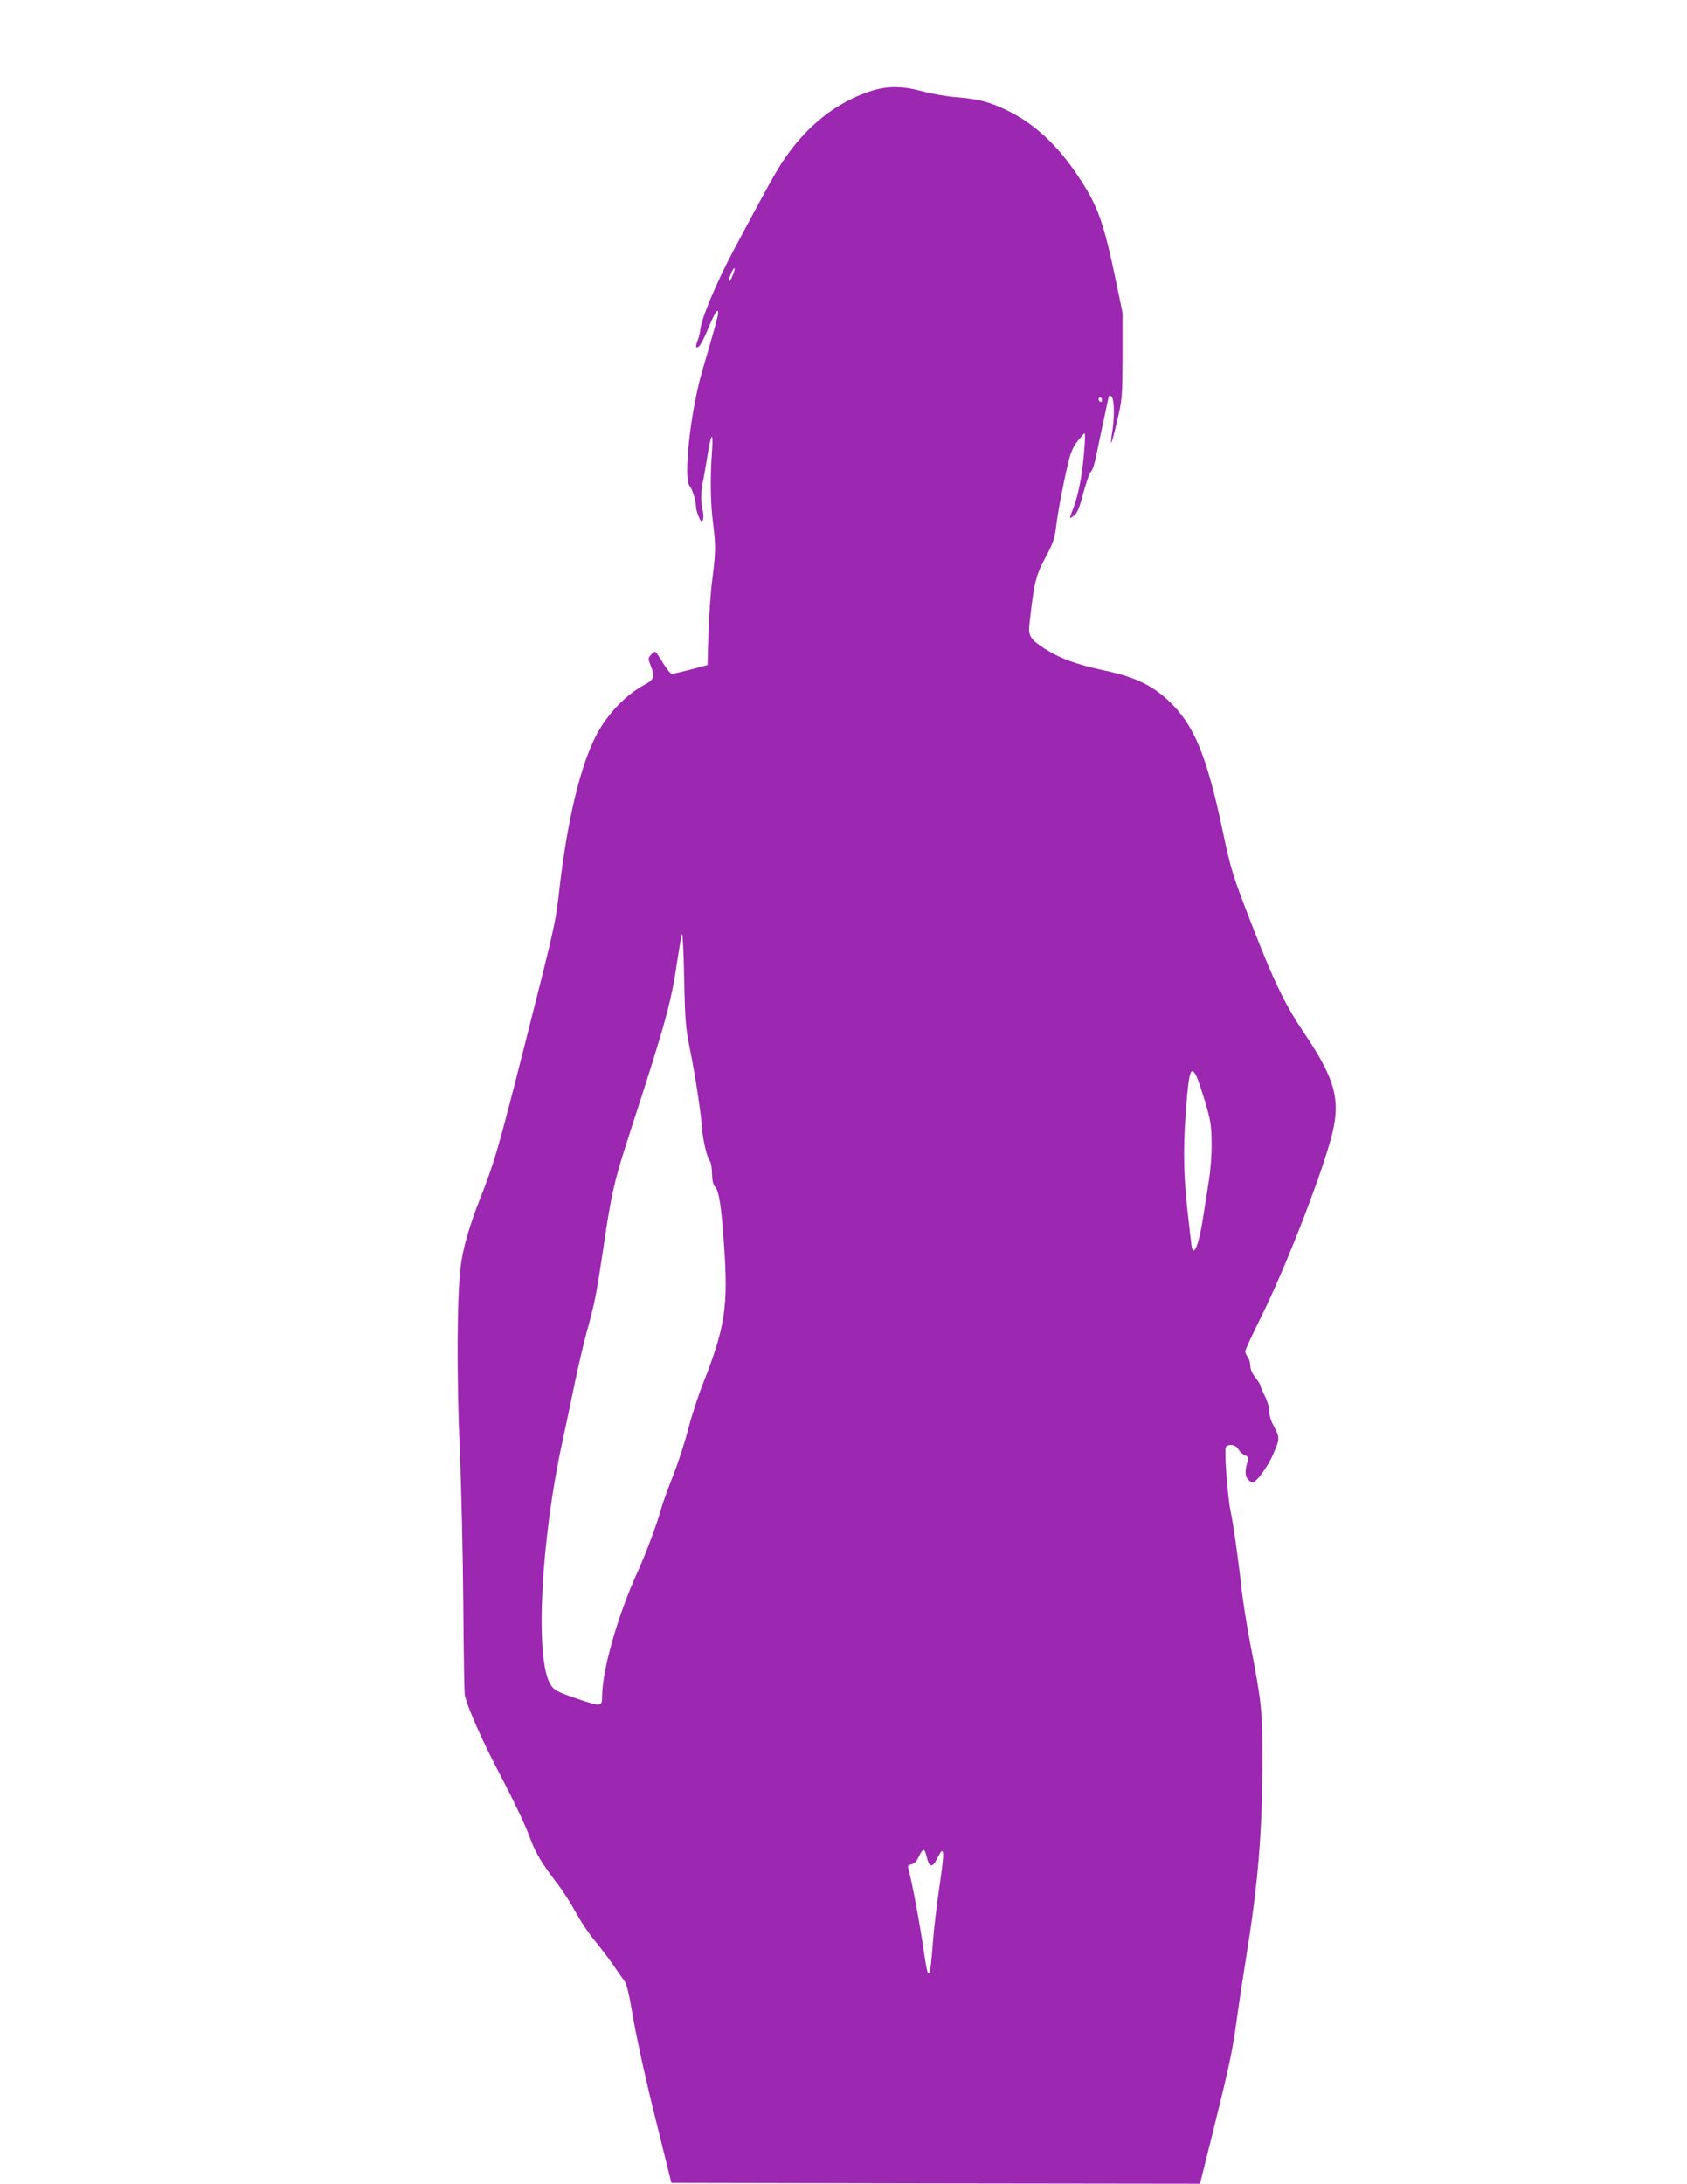 <?xml version="1.0" standalone="no"?>
<!DOCTYPE svg PUBLIC "-//W3C//DTD SVG 20010904//EN"
 "http://www.w3.org/TR/2001/REC-SVG-20010904/DTD/svg10.dtd">
<svg version="1.0" xmlns="http://www.w3.org/2000/svg"
 width="989pt" height="1280pt" viewBox="0 0 989 1280"
 preserveAspectRatio="xMidYMid meet">
<g transform="translate(0,1280) scale(0.1,-0.1)"
fill="#9c27b0" stroke="none">
<path d="M5105 12266 c-201 -65 -376 -203 -512 -406 -49 -74 -85 -139 -294
-530 -99 -186 -189 -401 -194 -465 -2 -16 -8 -43 -14 -58 -15 -40 -14 -50 5
-39 9 5 33 51 54 102 41 98 60 129 60 95 -1 -19 -18 -83 -94 -342 -68 -235
-111 -627 -73 -672 16 -18 37 -88 37 -120 0 -12 7 -38 16 -59 12 -29 17 -34
24 -21 5 8 5 32 0 55 -12 51 -12 113 0 166 5 24 17 90 26 148 23 145 37 161
28 30 -11 -148 -9 -298 6 -415 17 -137 16 -169 -4 -330 -10 -77 -20 -222 -23
-321 l-5 -182 -97 -26 c-54 -14 -104 -26 -112 -26 -8 0 -31 30 -53 65 -21 36
-41 65 -46 65 -4 0 -15 -9 -25 -20 -16 -18 -16 -22 -1 -60 27 -68 22 -83 -36
-114 -110 -59 -217 -171 -282 -295 -93 -178 -169 -493 -216 -898 -24 -210 -24
-209 -209 -938 -152 -598 -172 -666 -256 -880 -63 -158 -103 -298 -115 -404
-21 -175 -23 -631 -5 -1061 10 -228 19 -638 21 -910 2 -272 6 -511 8 -531 10
-64 105 -279 222 -499 62 -118 132 -265 154 -325 40 -107 71 -161 175 -296 27
-36 73 -107 100 -158 28 -51 77 -125 110 -164 33 -40 82 -104 108 -142 26 -39
56 -81 67 -95 14 -18 29 -80 54 -230 20 -115 76 -370 129 -580 l93 -375 1550
-3 1549 -2 73 292 c98 395 118 486 142 668 12 85 37 252 56 370 69 427 94 722
95 1148 0 294 -4 339 -71 685 -21 111 -43 252 -50 312 -17 161 -49 390 -66
469 -17 79 -37 347 -28 371 10 24 59 19 73 -9 7 -13 24 -29 38 -35 20 -9 24
-16 18 -34 -17 -54 -17 -88 0 -107 10 -11 22 -20 27 -20 23 0 91 93 123 168
39 89 39 95 -1 170 -14 25 -24 62 -24 84 0 22 -11 59 -25 86 -14 26 -25 52
-25 58 0 6 -13 28 -30 49 -19 24 -30 49 -30 69 0 18 -7 41 -15 52 -8 10 -15
25 -15 33 0 8 43 100 95 205 138 279 333 776 406 1035 63 226 33 347 -158 630
-109 161 -178 304 -307 638 -111 286 -118 309 -166 533 -96 456 -170 634 -322
775 -101 93 -196 137 -378 176 -159 34 -258 70 -349 129 -80 52 -94 74 -86
141 28 253 36 284 102 406 34 64 46 99 53 155 11 94 42 258 70 375 16 70 30
102 57 137 20 25 38 46 41 46 9 0 -6 -182 -24 -280 -9 -52 -27 -122 -40 -154
-13 -33 -23 -61 -21 -62 1 -1 13 5 25 15 17 12 31 46 53 131 17 63 37 120 45
126 8 6 21 45 29 85 8 41 28 137 45 214 16 77 30 141 30 142 0 2 4 3 9 3 23 0
28 -104 11 -214 -16 -102 -3 -73 29 66 30 129 31 140 32 383 l0 250 -36 175
c-75 359 -108 453 -223 625 -121 182 -251 304 -408 383 -106 53 -177 72 -304
82 -58 4 -148 20 -200 34 -119 33 -208 33 -305 2z m-810 -1081 c-8 -21 -18
-36 -21 -33 -3 3 2 23 11 43 8 21 18 36 21 33 3 -3 -2 -23 -11 -43z m2165
-731 c0 -8 -4 -12 -10 -9 -5 3 -10 10 -10 16 0 5 5 9 10 9 6 0 10 -7 10 -16z
m-2415 -3804 c31 -155 63 -363 71 -465 5 -72 29 -170 47 -193 5 -7 11 -39 11
-72 1 -39 7 -65 18 -77 24 -26 37 -112 53 -348 25 -349 5 -479 -120 -795 -30
-75 -70 -197 -89 -272 -19 -75 -59 -199 -89 -275 -30 -76 -60 -158 -67 -183
-23 -88 -93 -277 -145 -390 -113 -248 -204 -568 -205 -720 0 -63 -6 -64 -126
-24 -143 48 -160 57 -183 102 -84 166 -48 842 75 1407 19 88 53 246 74 350 22
105 53 237 69 295 46 165 57 219 96 480 50 342 65 406 165 713 200 615 237
749 270 982 12 77 24 149 28 160 4 11 10 -106 13 -260 5 -253 9 -293 34 -415z
m2969 -158 c8 -16 31 -84 52 -153 32 -109 36 -138 37 -239 1 -67 -6 -159 -16
-220 -9 -58 -23 -150 -32 -205 -24 -162 -56 -248 -69 -182 -2 12 -14 117 -27
234 -23 221 -23 384 0 646 14 154 25 177 55 119z m-1579 -4585 c14 -54 34 -54
60 1 11 23 23 42 27 42 13 0 9 -47 -17 -226 -14 -93 -30 -232 -36 -309 -16
-219 -26 -235 -49 -80 -24 172 -73 435 -96 517 -3 11 2 17 18 20 14 2 29 15
38 33 34 68 39 68 55 2z"/>
</g>
</svg>
